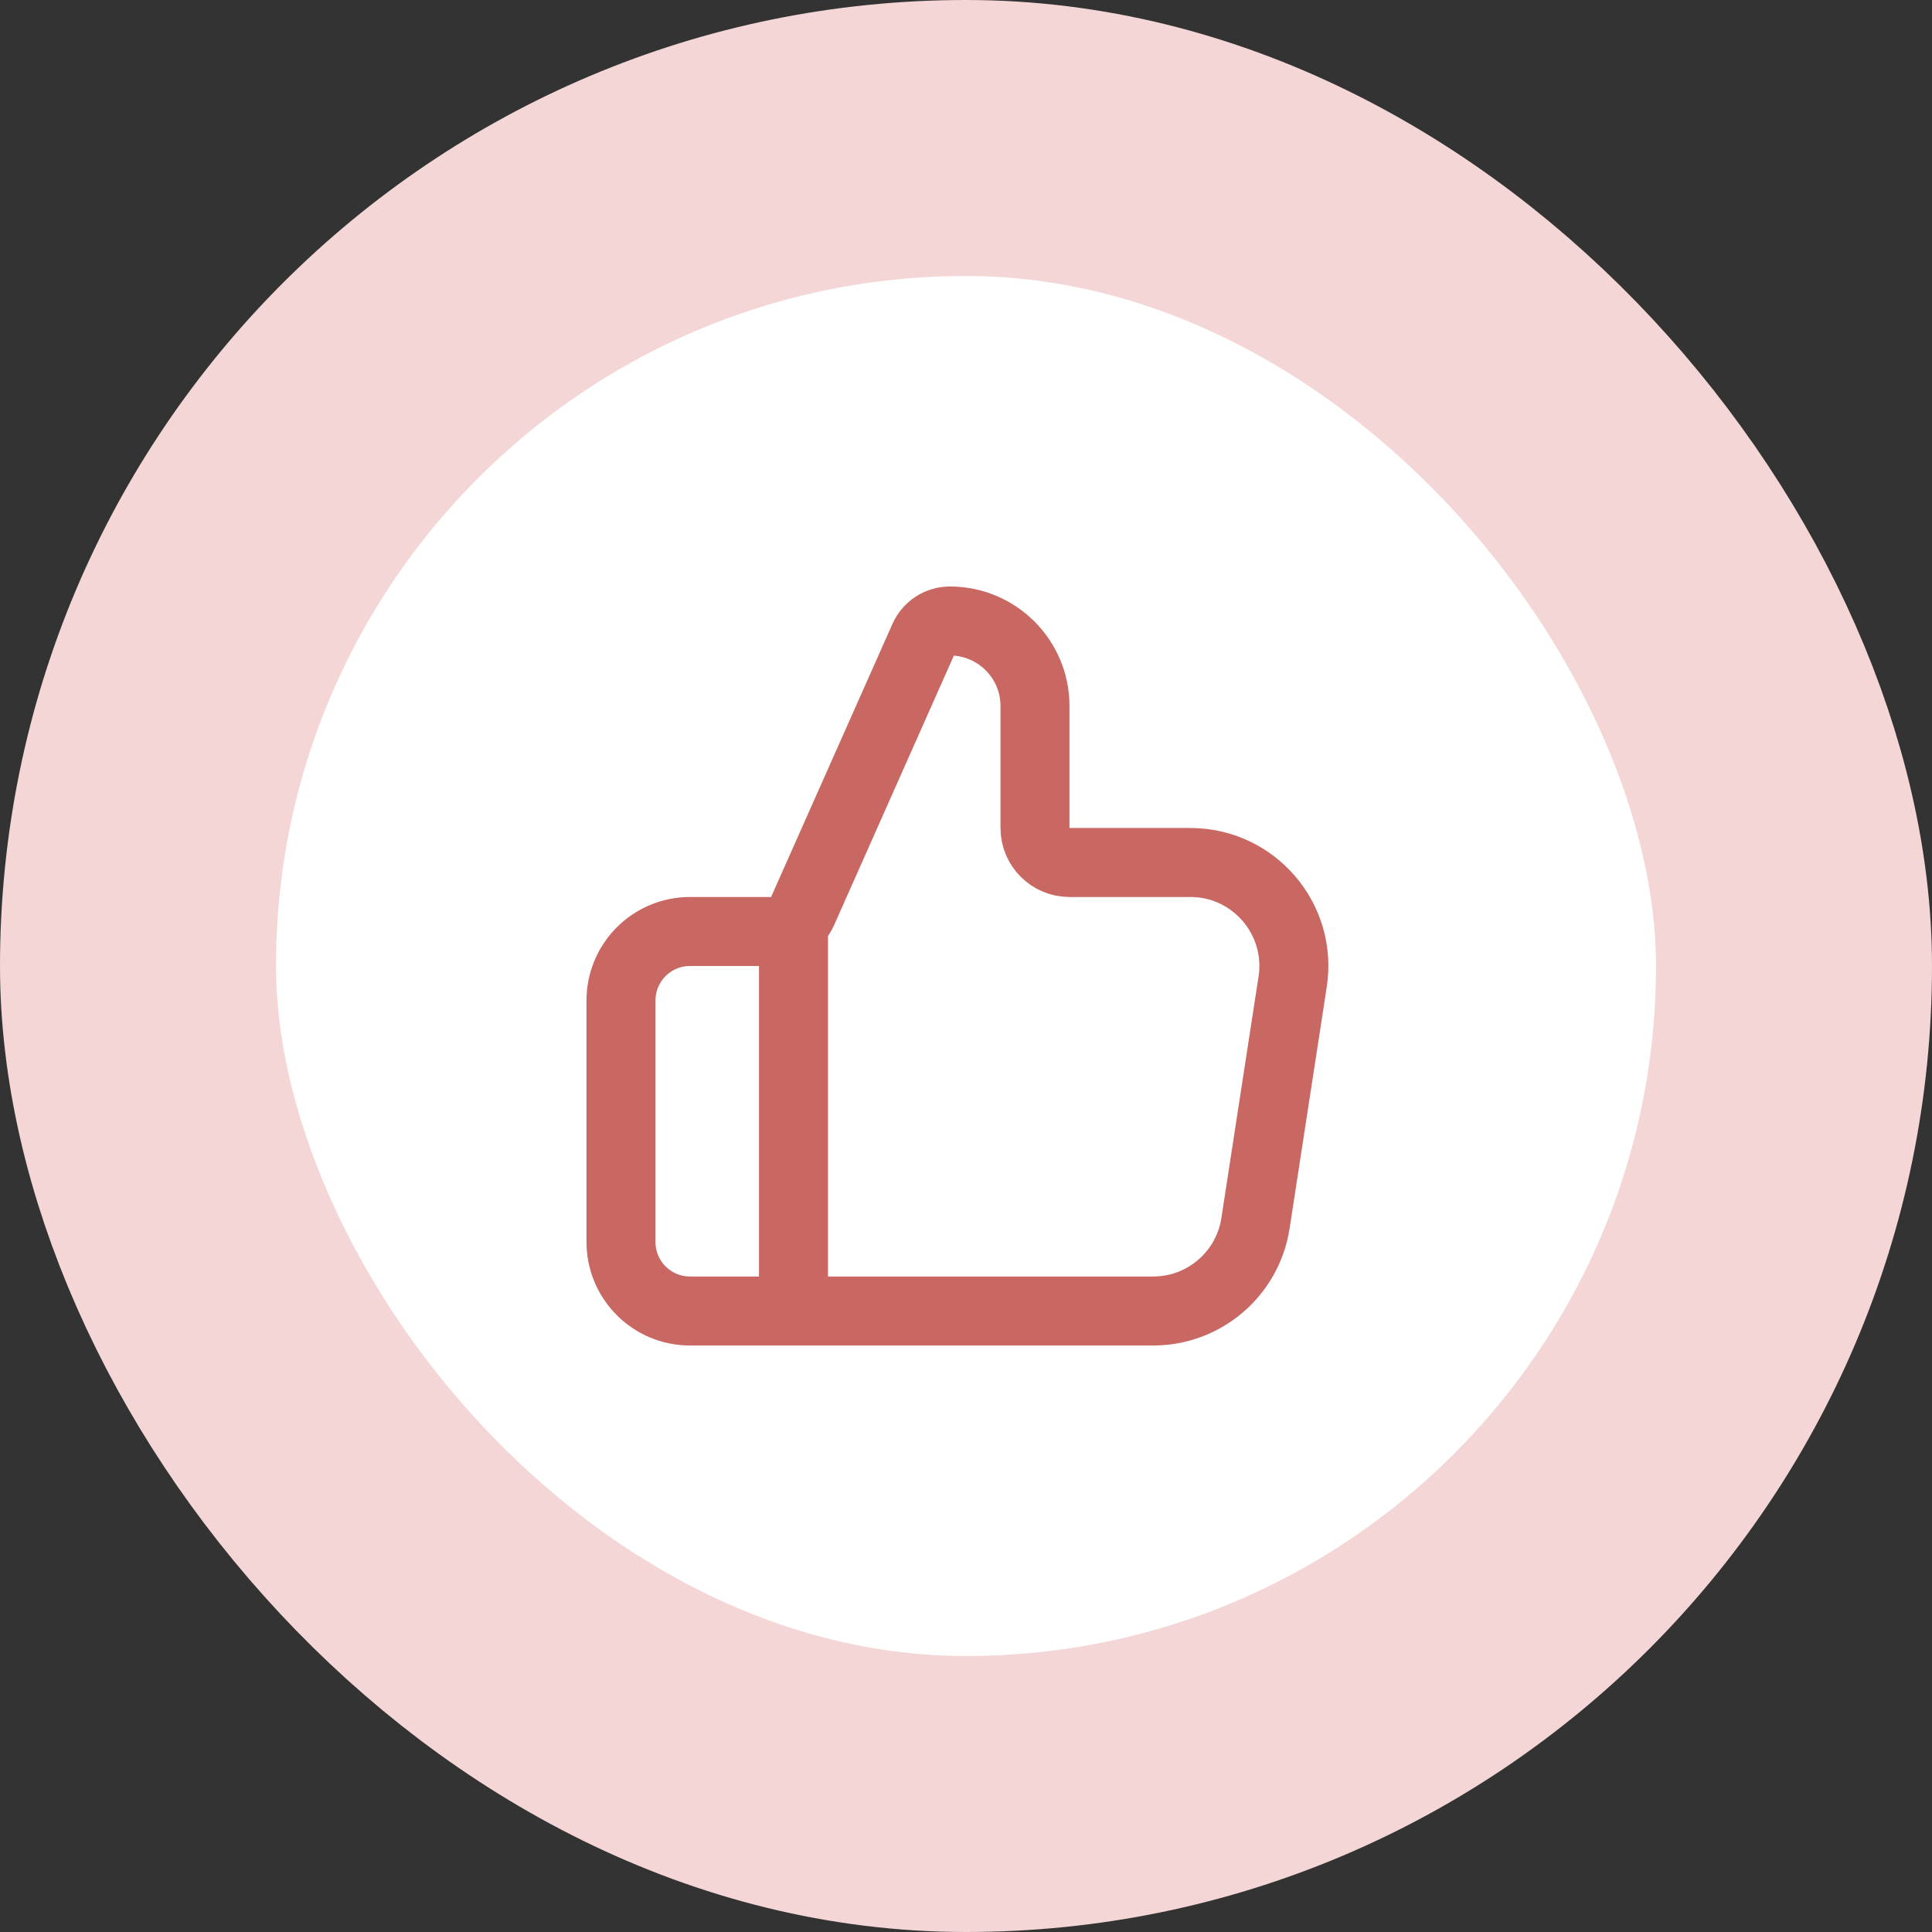 <?xml version="1.0" encoding="UTF-8"?> <svg xmlns="http://www.w3.org/2000/svg" width="56" height="56" viewBox="0 0 56 56" fill="none"><rect x="0" y="0" width="56" height="56" fill="#333333" stroke="none"/><rect x="4" y="4" width="48" height="48" rx="24" fill="white"></rect><rect x="4" y="4" width="48" height="48" rx="24" stroke="#F3D6D5" stroke-width="8"></rect><path d="M23 38V27M18 29V36C18 37.105 18.895 38 20 38H33.426C34.907 38 36.166 36.92 36.391 35.456L37.468 28.456C37.748 26.639 36.342 25 34.503 25H31C30.448 25 30 24.552 30 24V20.466C30 19.104 28.896 18 27.534 18C27.209 18 26.915 18.191 26.783 18.488L23.264 26.406C23.103 26.767 22.745 27 22.35 27H20C18.895 27 18 27.895 18 29Z" stroke="#C96763" stroke-width="2" stroke-linecap="round" stroke-linejoin="round"></path></svg> 
